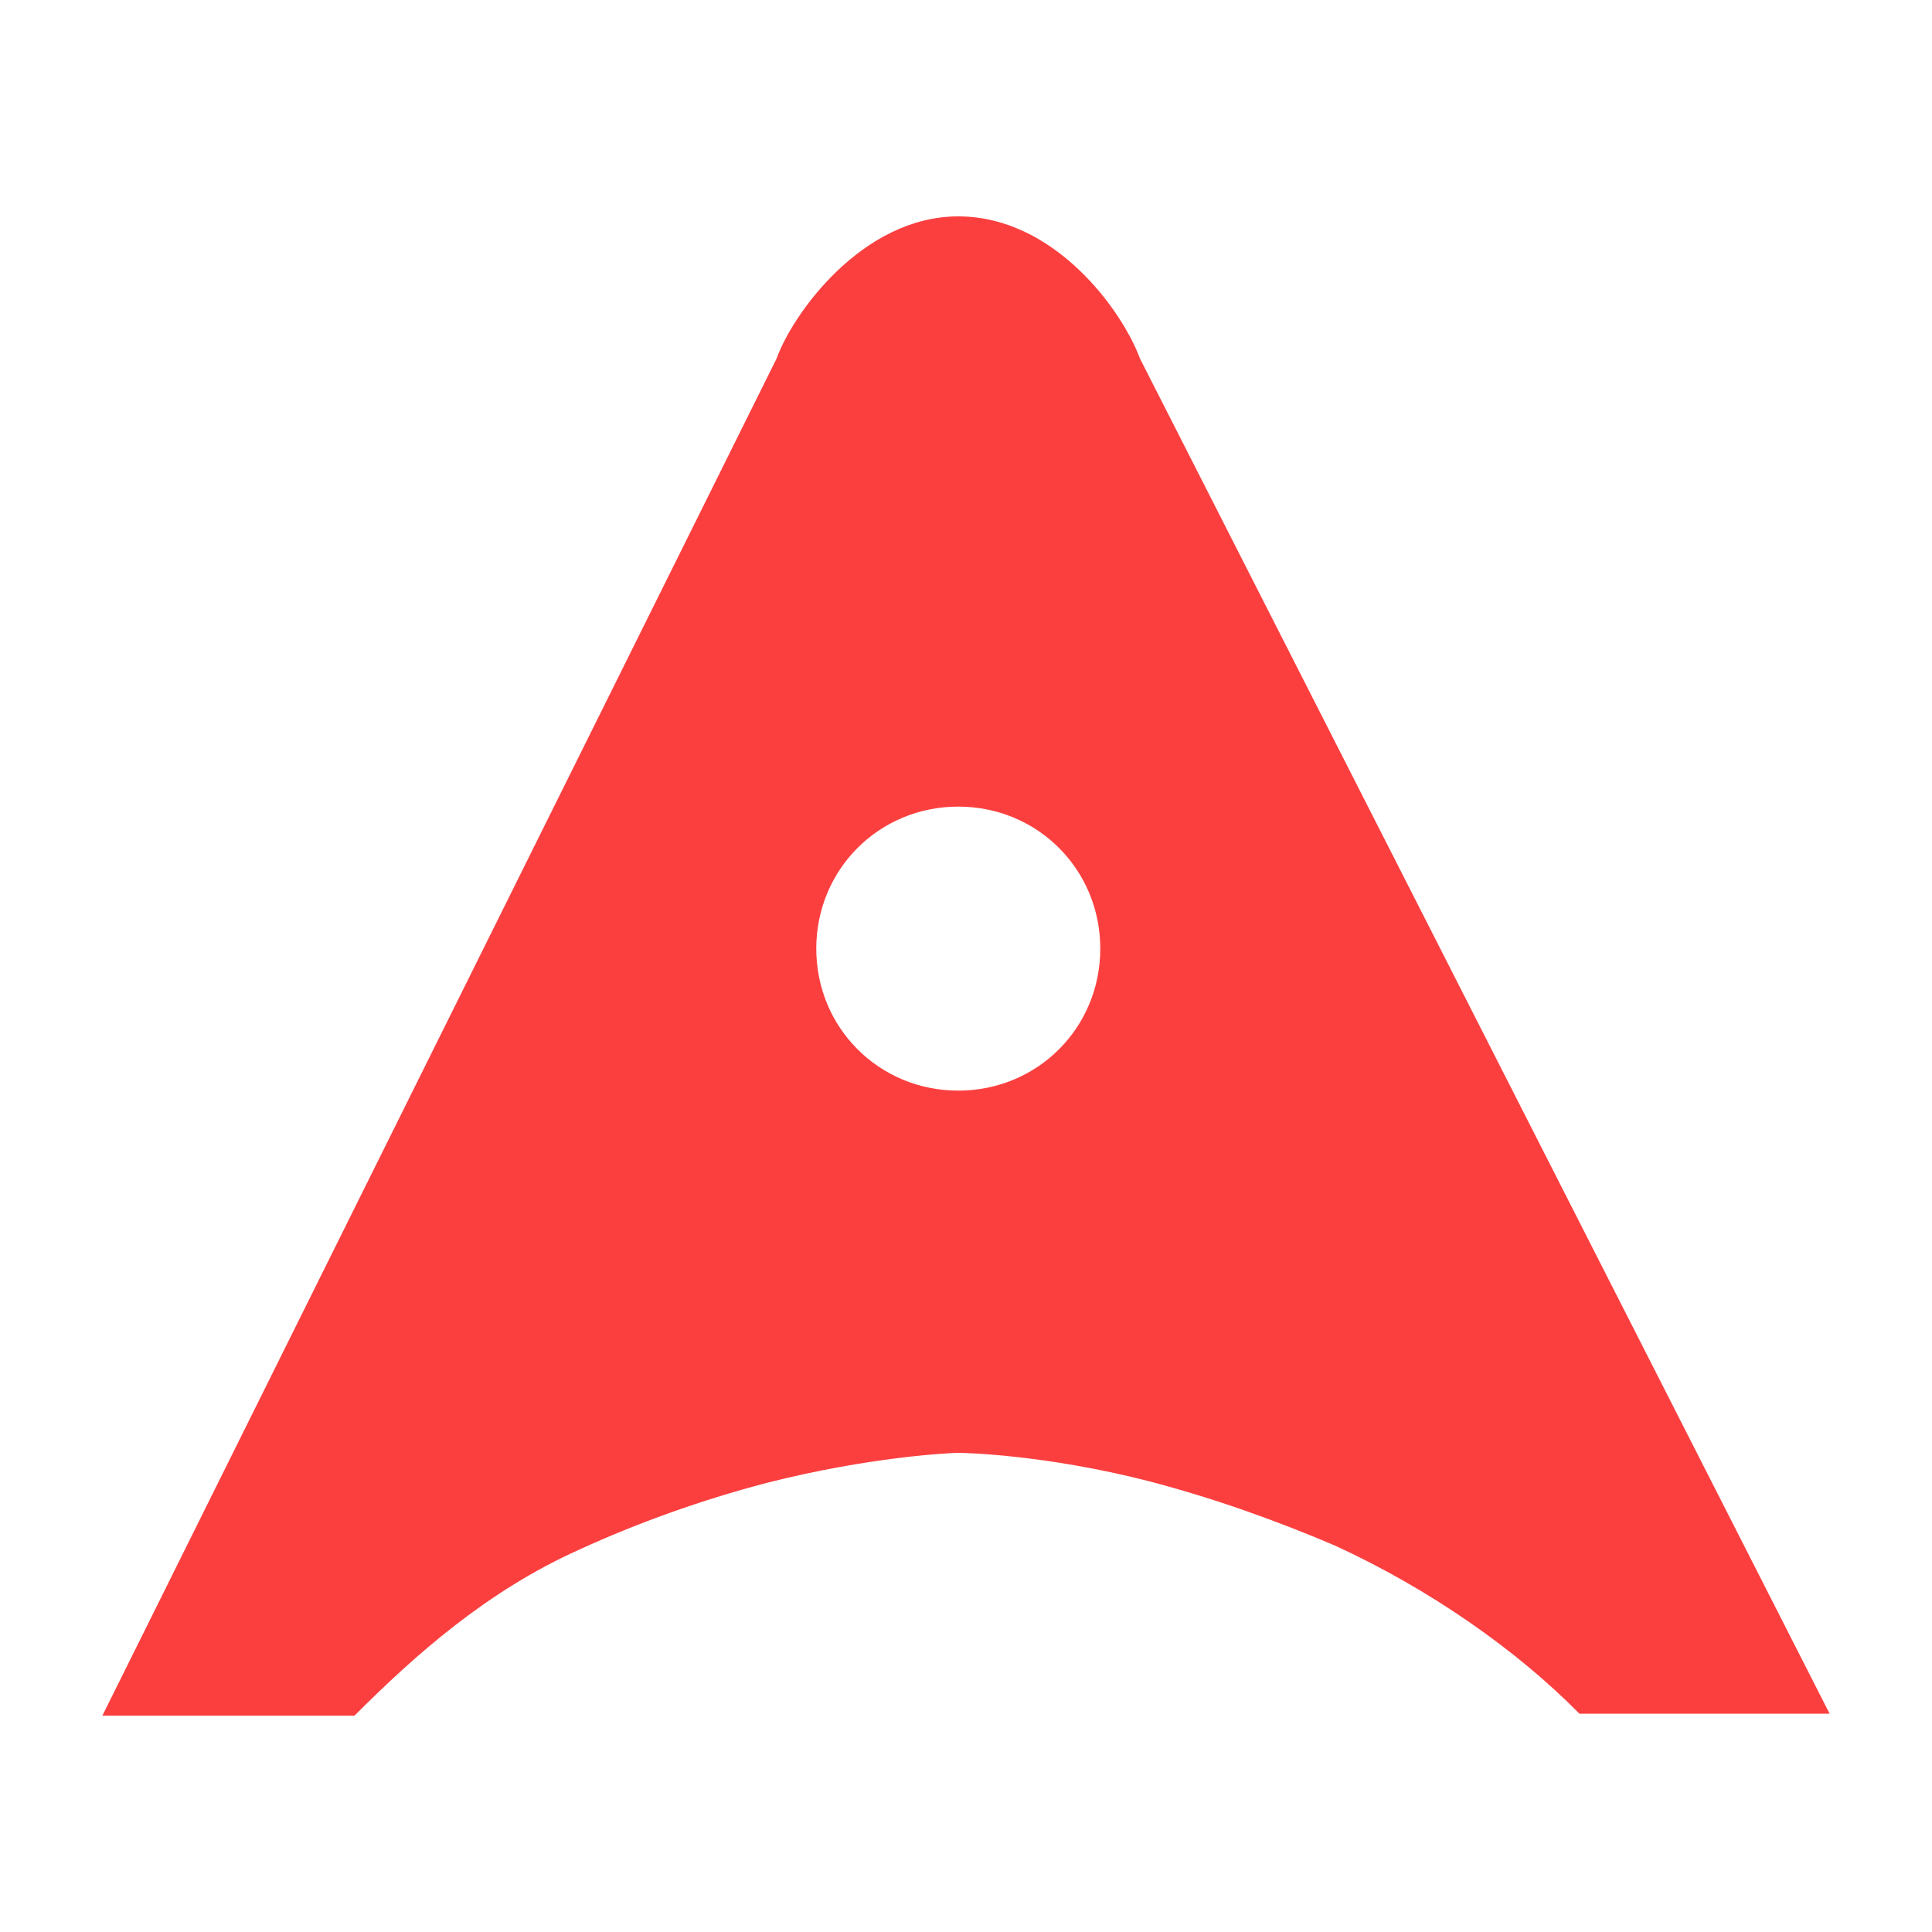 <?xml version="1.0" encoding="utf-8"?>
<!-- Generator: Adobe Illustrator 27.6.1, SVG Export Plug-In . SVG Version: 6.00 Build 0)  -->
<svg version="1.1" id="Capa_1" xmlns="http://www.w3.org/2000/svg" xmlns:xlink="http://www.w3.org/1999/xlink" x="0px" y="0px"
	 viewBox="0 0 200 200" style="enable-background:new 0 0 200 200;" xml:space="preserve">
<style type="text/css">
	.st0{fill:#FB3F3F;}
</style>
<g>
	<path class="st0" d="M118,37.1c-1.8-4.9-8.8-14.7-18.8-14.7S82,32.6,80.4,37.1L10.6,177.6h26.1c6.3-6.3,13.7-12.9,23.3-17.2
		c5.9-2.7,12.5-5.1,19.4-6.9c10.6-2.7,19-3.1,19.8-3.1c0.8,0,9,0.2,19.6,2.9c6.9,1.8,13.3,4.1,19.4,6.7c9.8,4.5,18.8,10.8,25.3,17.4
		h25.9L118,37.1z M99.2,112.9c-8.2,0-14.7-6.5-14.7-14.7S91,83.5,99.2,83.5s14.7,6.5,14.7,14.7S107.4,112.9,99.2,112.9z"/>
</g>
</svg>
